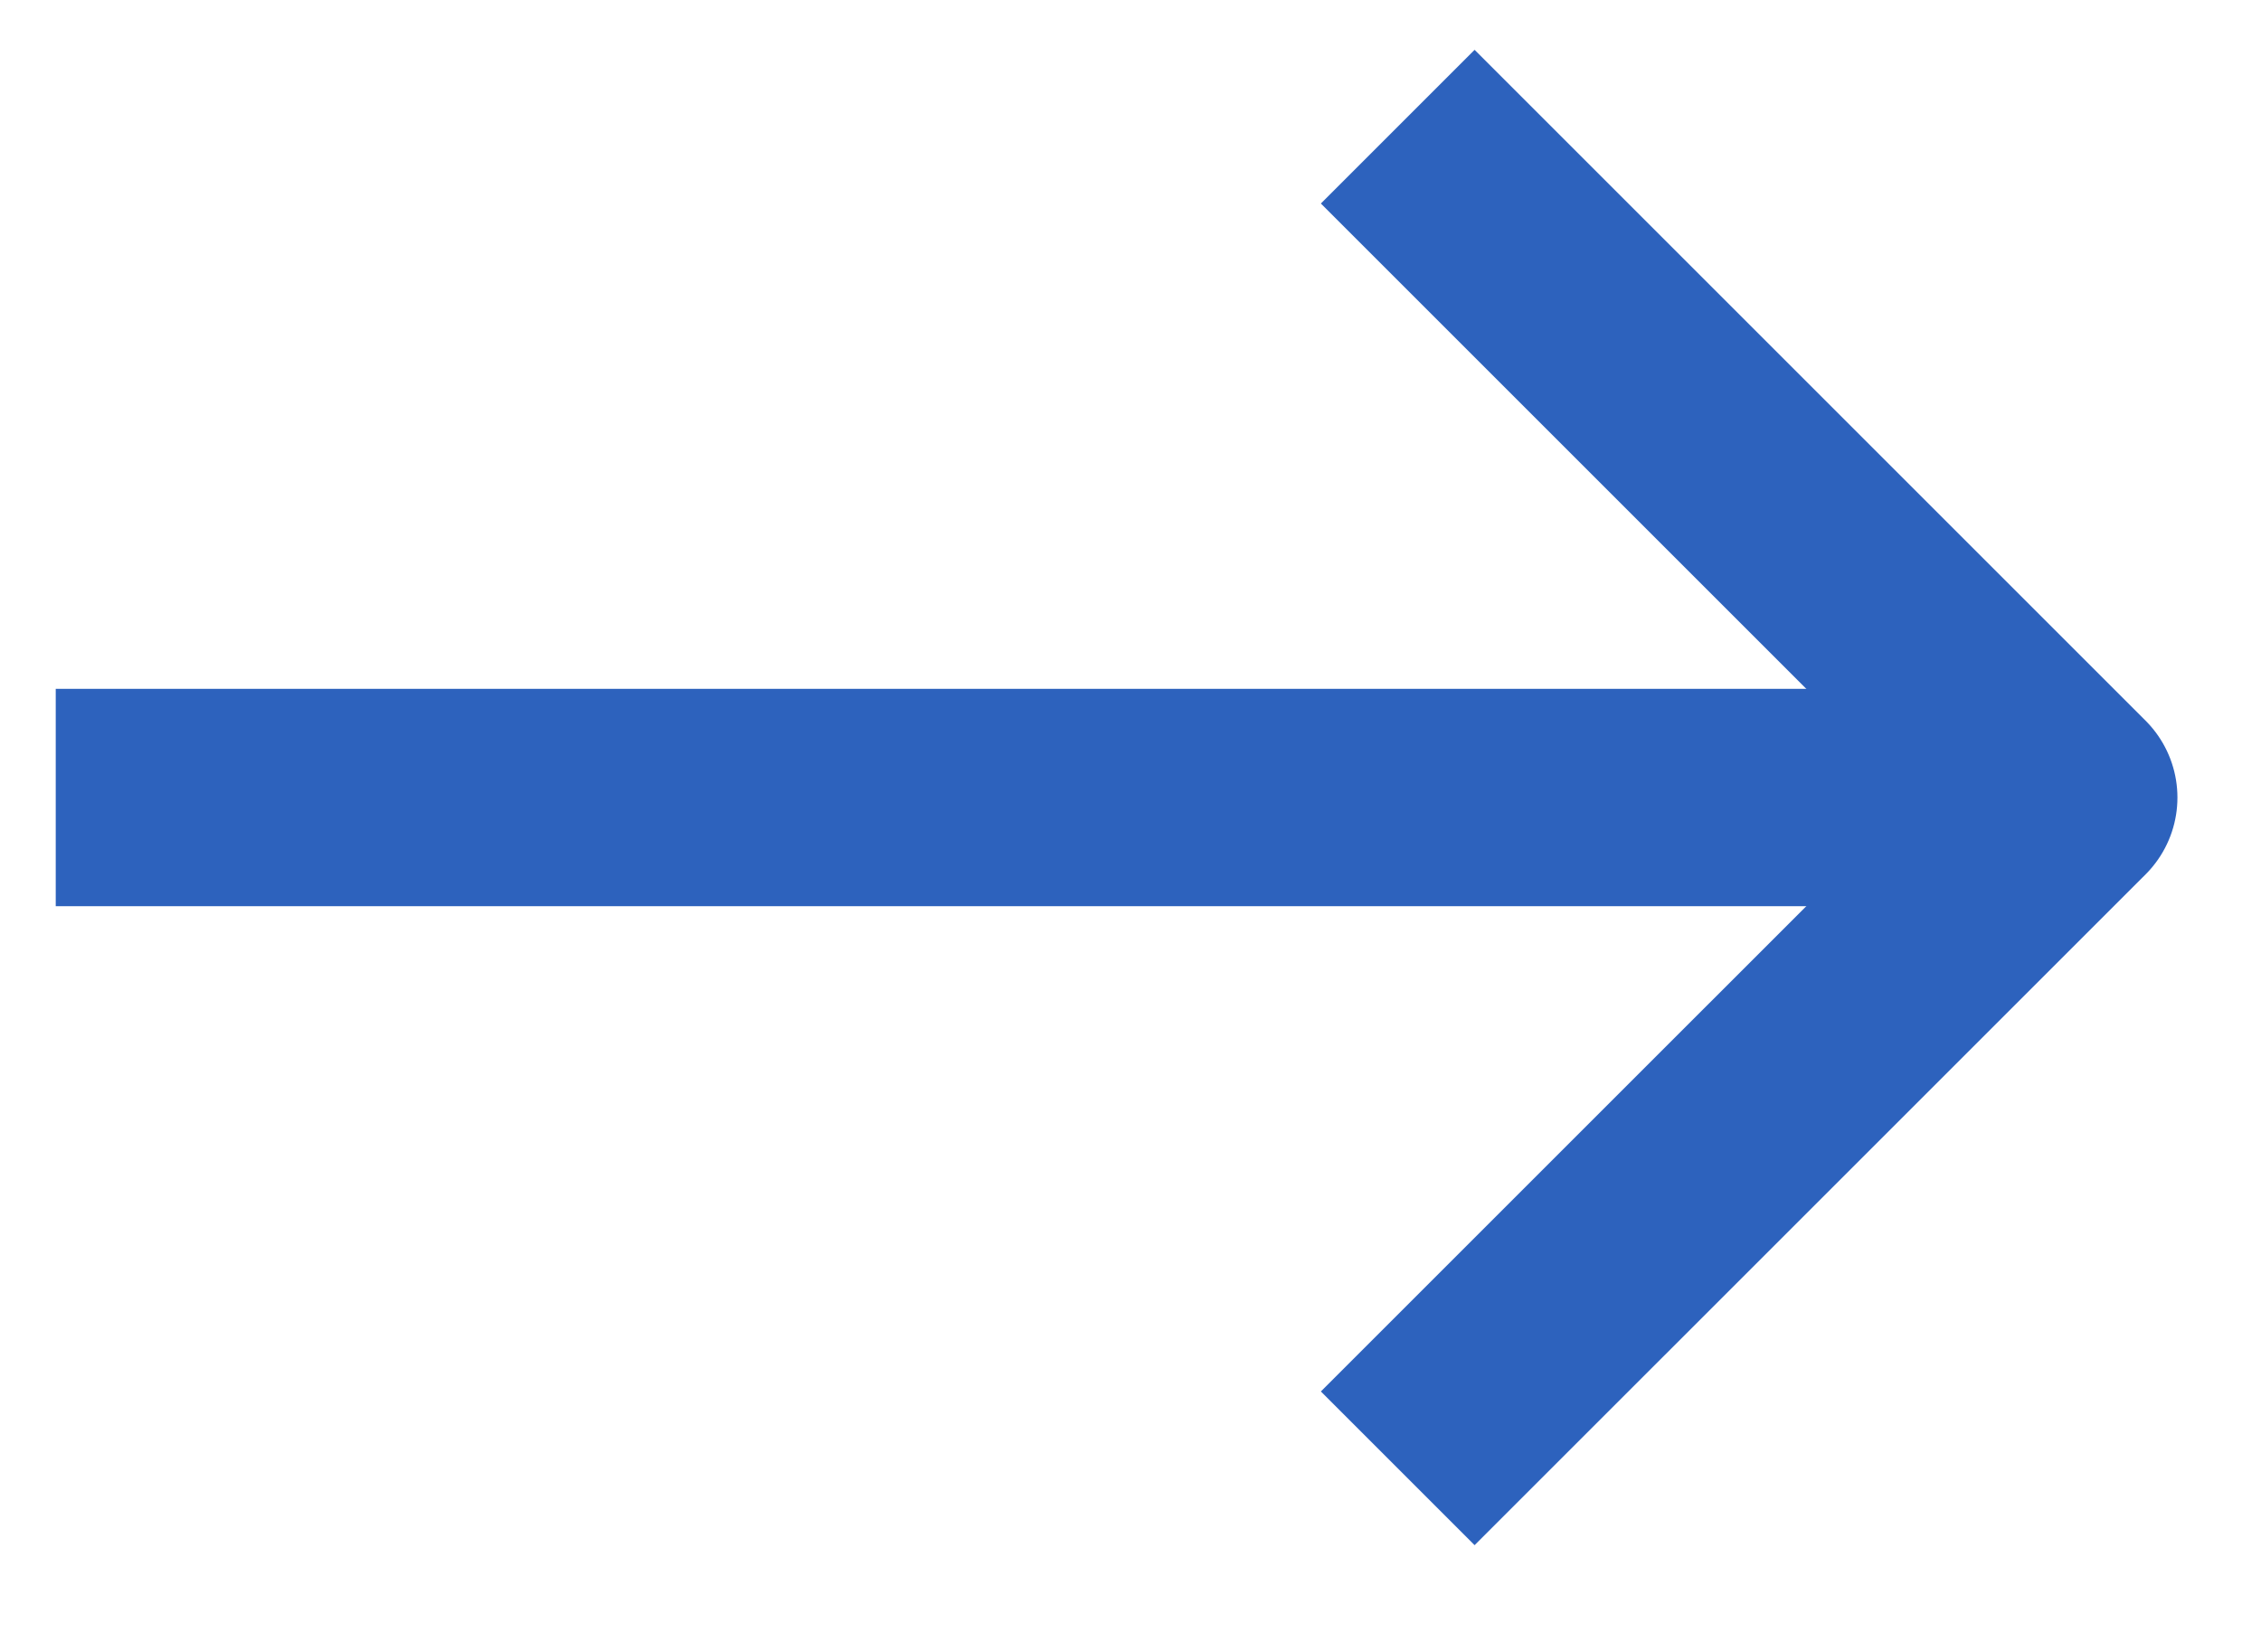 <?xml version="1.0" encoding="UTF-8"?> <svg xmlns="http://www.w3.org/2000/svg" width="26" height="19" viewBox="0 0 26 19" fill="none"> <g clip-path="url(#clip0_759_5106)"> <path d="M23.787 9.173H0.641" stroke="#2D62BD" stroke-width="2.5" stroke-linejoin="round"></path> <path d="M16.073 1.457L23.789 9.173L16.073 16.888" stroke="#2D62BD" stroke-width="2.5" stroke-linejoin="round"></path> </g> <defs> <clipPath id="clip0_759_5106"> <rect width="25.786" height="19" fill="white"></rect> </clipPath> </defs> </svg> 